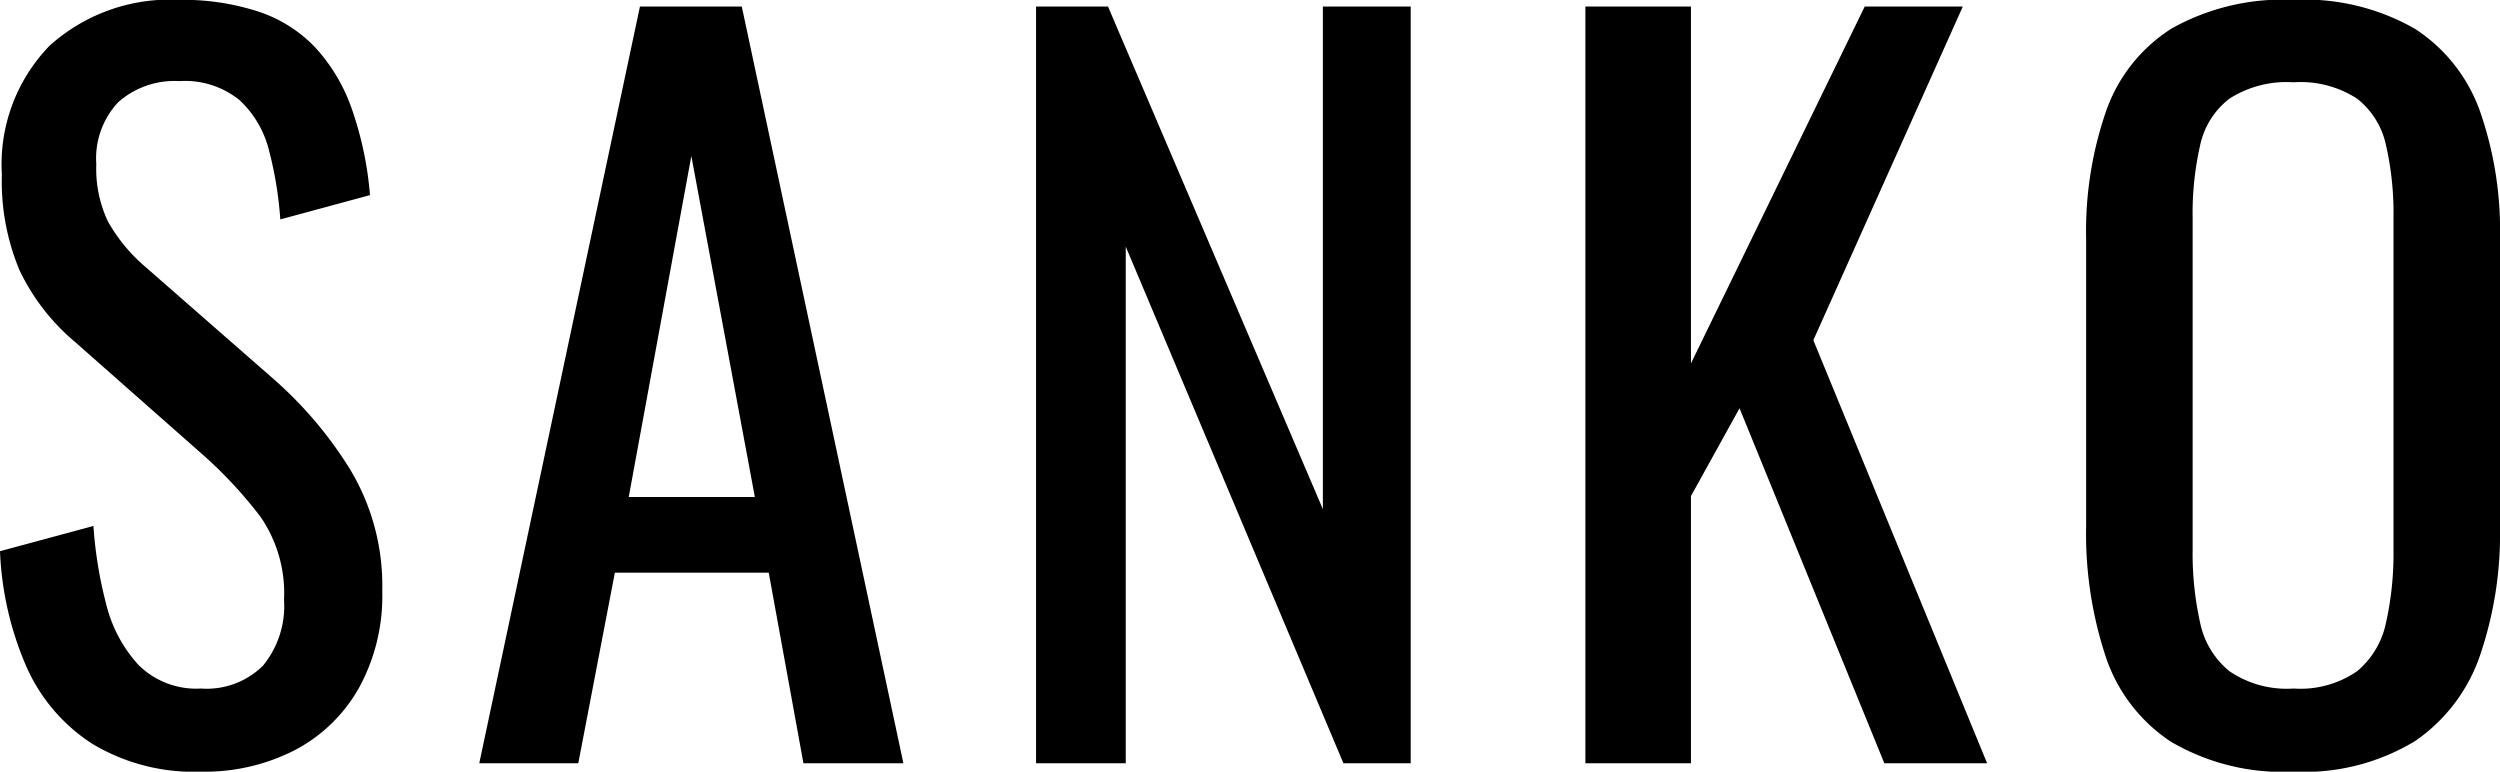 <svg xmlns="http://www.w3.org/2000/svg" width="93.66" height="28.91" viewBox="0 0 93.66 28.91">
  <path id="パス_258" data-name="パス 258" d="M8.89.315A7.379,7.379,0,0,1,4.813-.735,6.617,6.617,0,0,1,2.345-3.64a12.04,12.04,0,0,1-.98-4.305l3.5-.945a15.728,15.728,0,0,0,.472,2.905A5.2,5.2,0,0,0,6.545-3.693,3.064,3.064,0,0,0,8.89-2.8a3,3,0,0,0,2.328-.857,3.522,3.522,0,0,0,.788-2.468,5.053,5.053,0,0,0-.875-3.1,16.283,16.283,0,0,0-2.2-2.363l-4.76-4.2A8.007,8.007,0,0,1,2.1-18.463a8.6,8.6,0,0,1-.665-3.587A6.383,6.383,0,0,1,3.22-26.88,6.729,6.729,0,0,1,8.085-28.6a9.123,9.123,0,0,1,2.958.438,5.185,5.185,0,0,1,2.135,1.347,6.618,6.618,0,0,1,1.365,2.293,12.953,12.953,0,0,1,.683,3.237l-3.36.91a13.939,13.939,0,0,0-.42-2.573,3.831,3.831,0,0,0-1.1-1.89,3.237,3.237,0,0,0-2.258-.718,3.18,3.18,0,0,0-2.292.788,3.076,3.076,0,0,0-.823,2.327A4.6,4.6,0,0,0,5.408-20.3a6.259,6.259,0,0,0,1.418,1.715l4.8,4.2a14.978,14.978,0,0,1,2.835,3.342,8.447,8.447,0,0,1,1.225,4.6,7.149,7.149,0,0,1-.875,3.623,5.9,5.9,0,0,1-2.4,2.328A7.415,7.415,0,0,1,8.89.315ZM19.32,0l6.02-28.35h3.815L35.21,0H31.465l-1.3-7.14H24.4L23.03,0Zm5.6-9.975h4.725L27.265-22.75ZM40.18,0V-28.35h2.695l8.05,18.83V-28.35h3.29V0h-2.52L43.54-19.355V0ZM60.76,0V-28.35h3.955v13.37l6.51-13.37H74.9l-5.6,12.5L75.81,0H71.96L66.535-13.3l-1.82,3.29V0ZM87.29.315A8.283,8.283,0,0,1,82.7-.805a6.131,6.131,0,0,1-2.45-3.2A14.673,14.673,0,0,1,79.52-8.89V-19.635a13.758,13.758,0,0,1,.753-4.812,6,6,0,0,1,2.45-3.08A8.51,8.51,0,0,1,87.29-28.6a8.309,8.309,0,0,1,4.55,1.085,6.121,6.121,0,0,1,2.433,3.08,13.611,13.611,0,0,1,.752,4.795v10.78a14.093,14.093,0,0,1-.752,4.83,6.382,6.382,0,0,1-2.433,3.2A8.008,8.008,0,0,1,87.29.315Zm0-3.115a3.735,3.735,0,0,0,2.38-.648,3.2,3.2,0,0,0,1.085-1.82,11.927,11.927,0,0,0,.28-2.747V-20.44a11.472,11.472,0,0,0-.28-2.712A3.018,3.018,0,0,0,89.67-24.9a3.891,3.891,0,0,0-2.38-.612,3.973,3.973,0,0,0-2.4.612,2.984,2.984,0,0,0-1.1,1.75,11.472,11.472,0,0,0-.28,2.712V-8.015a11.927,11.927,0,0,0,.28,2.747,3.163,3.163,0,0,0,1.1,1.82A3.812,3.812,0,0,0,87.29-2.8Z" transform="translate(-1.365 28.595)"/>
</svg>
